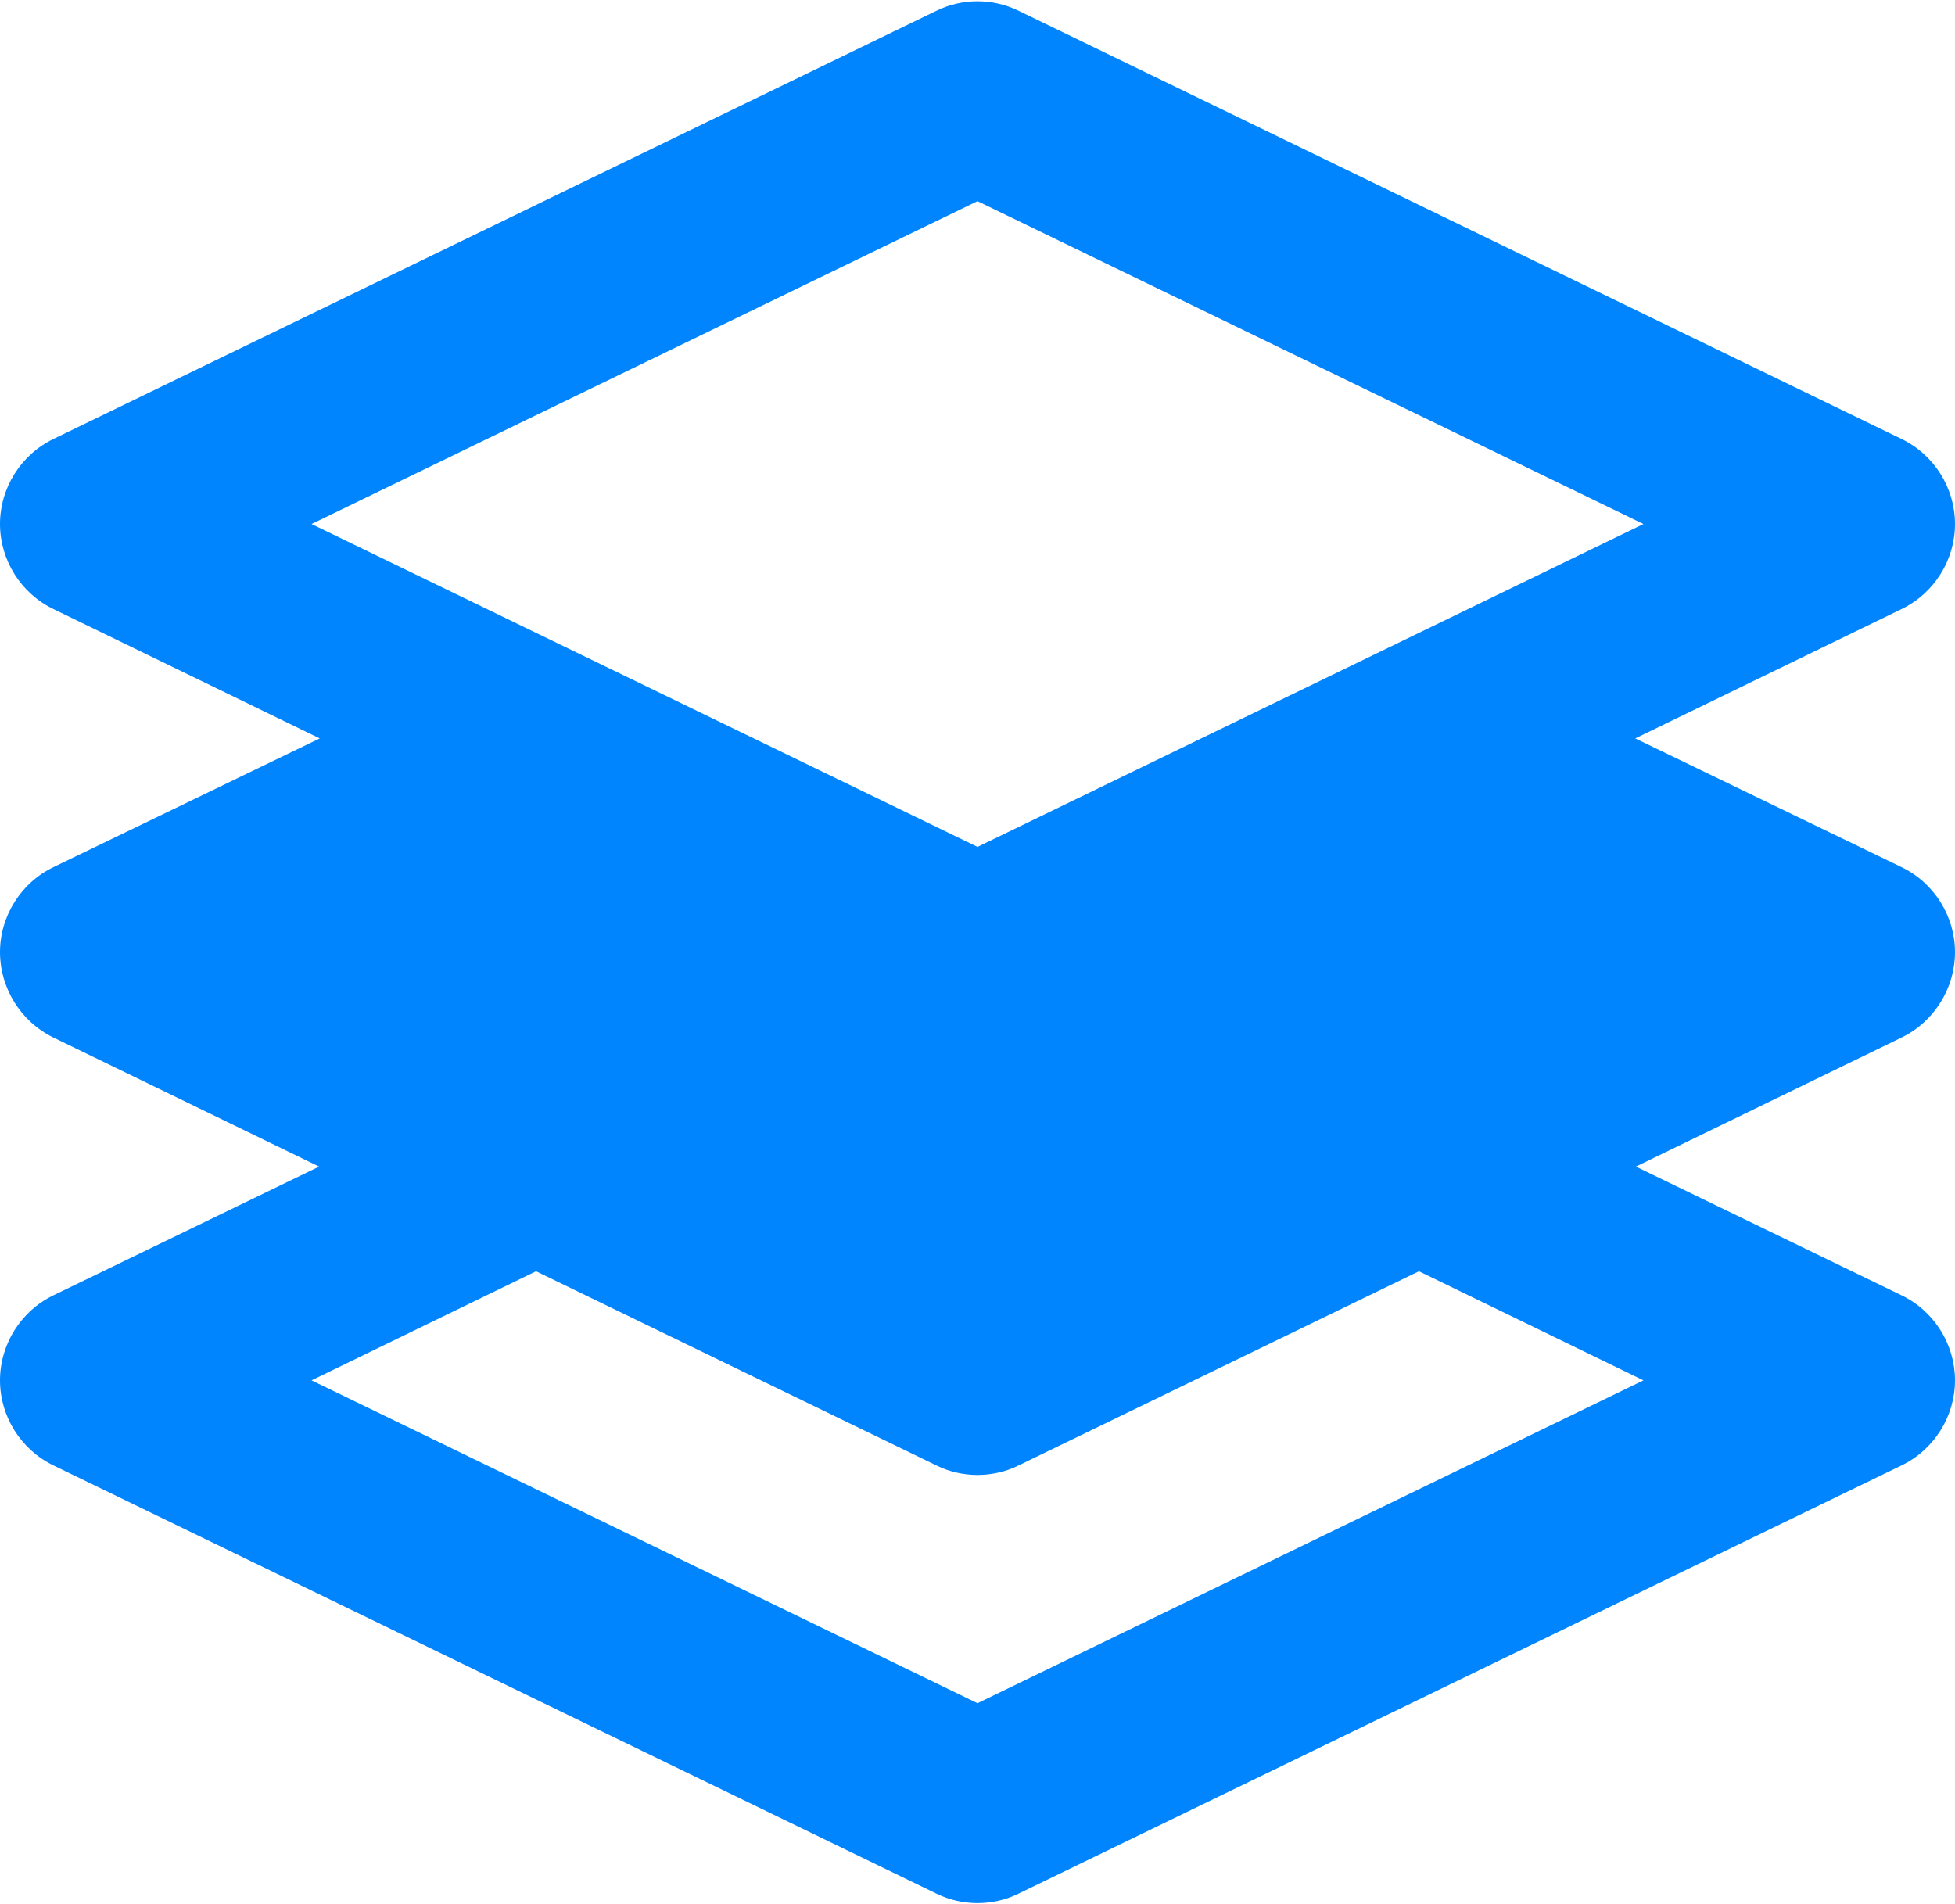 <?xml version="1.0" encoding="UTF-8" standalone="no"?><svg xmlns="http://www.w3.org/2000/svg" xmlns:xlink="http://www.w3.org/1999/xlink" fill="#0085ff" height="30.2" preserveAspectRatio="xMidYMid meet" version="1" viewBox="0.5 0.9 31.0 30.2" width="31" zoomAndPan="magnify"><g id="change1_1"><path d="M31.5,9.21c0-0.57-0.33-1.1-0.85-1.35l-14-6.79c-0.41-0.2-0.89-0.2-1.3,0 l-14,6.79C0.83,8.11,0.5,8.64,0.5,9.21C0.5,9.78,0.83,10.31,1.35,10.56l4.22,2.05l-4.22,2.04 C0.83,14.9,0.5,15.43,0.5,16s0.33,1.1,0.84,1.35L5.56,19.4L1.35,21.44 C0.83,21.69,0.5,22.22,0.5,22.79s0.33,1.1,0.85,1.35l14,6.79 c0.2,0.1,0.43,0.15,0.65,0.15s0.45-0.05,0.65-0.15l14-6.79 c0.52-0.25,0.85-0.78,0.85-1.35S31.17,21.69,30.65,21.44L26.44,19.4l4.22-2.05 C31.17,17.1,31.5,16.57,31.5,16s-0.33-1.1-0.85-1.35l-4.22-2.04L30.65,10.56 C31.17,10.31,31.5,9.78,31.5,9.21z M26.56,22.79l-10.56,5.12l-10.56-5.12L9,21.06l6.35,3.08 c0.2,0.1,0.43,0.15,0.65,0.15s0.45-0.05,0.65-0.15L23,21.06L26.56,22.79z M16,14.33 l-10.56-5.12l10.56-5.12l10.56,5.12L16,14.33z" fill="inherit"/></g></svg>